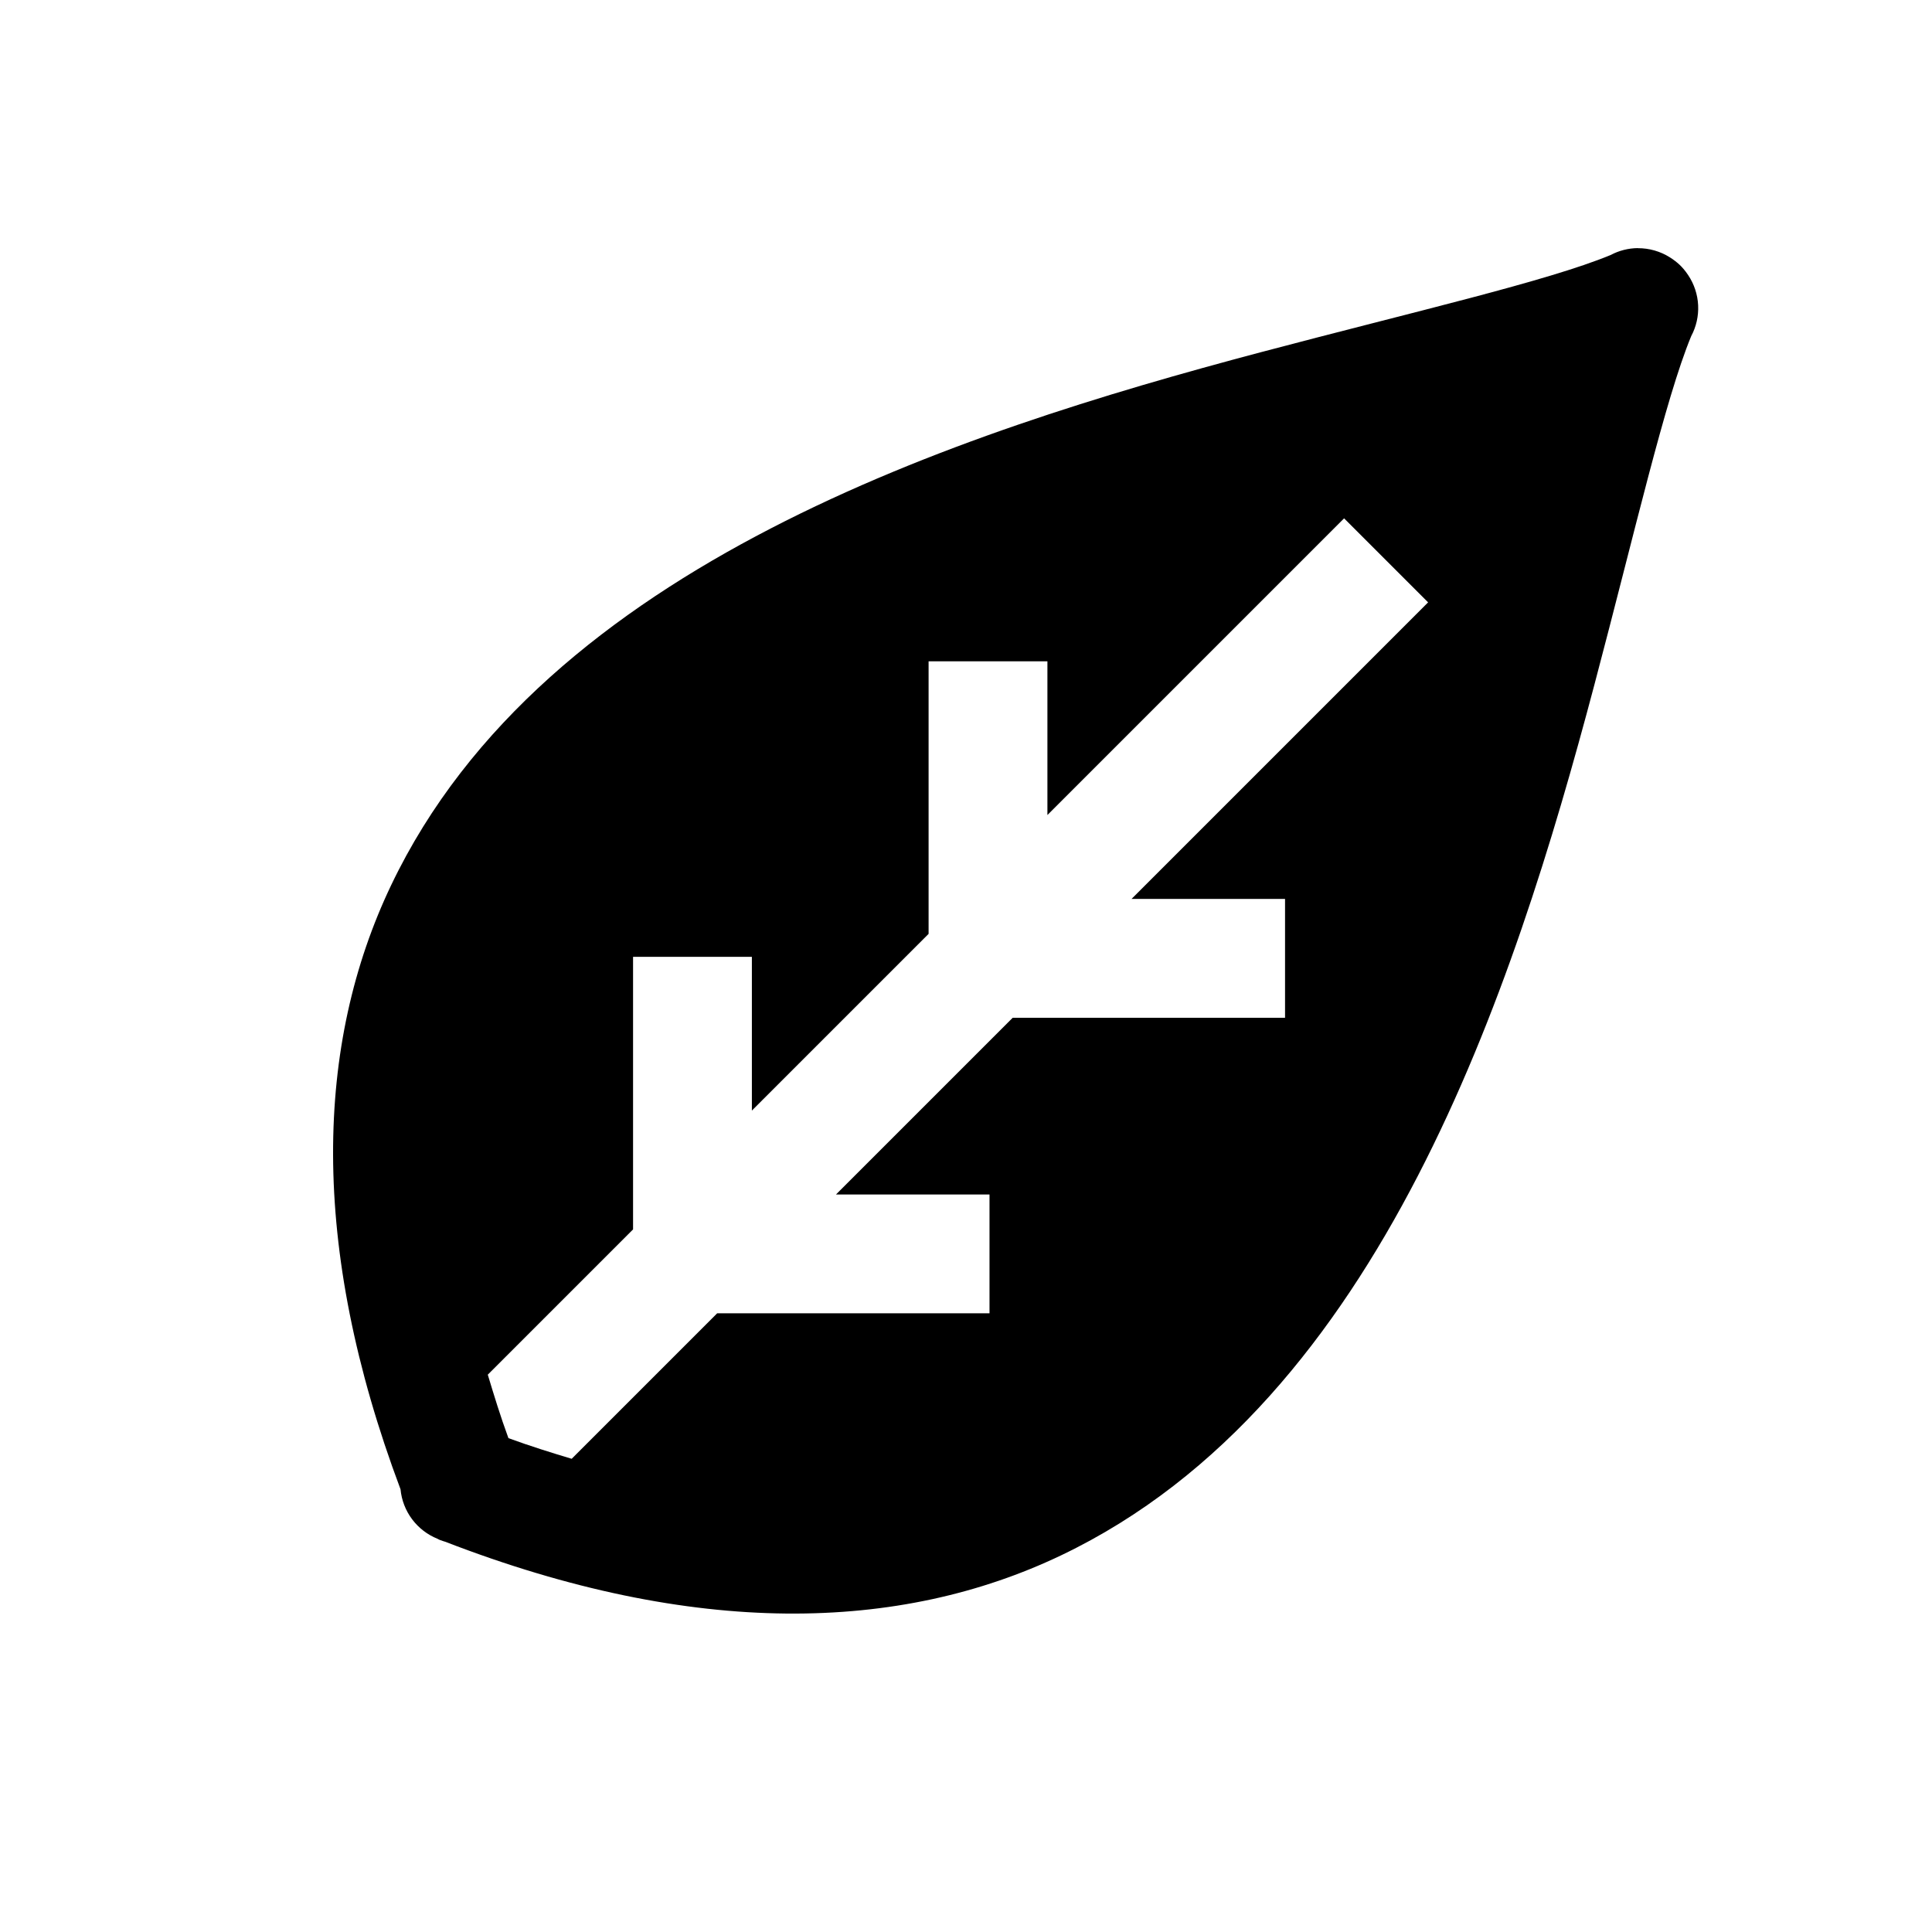 <?xml version="1.0" encoding="UTF-8"?>
<!-- Uploaded to: ICON Repo, www.svgrepo.com, Generator: ICON Repo Mixer Tools -->
<svg fill="#000000" width="800px" height="800px" version="1.1" viewBox="144 144 512 512" xmlns="http://www.w3.org/2000/svg">
 <path d="m578.03 209.75c-2.519 0.027-5 0.66-7.227 1.844-16.699 6.91-51.996 14.973-92.402 25.676-41.109 10.891-88.047 25-130.2 46.801-42.148 21.801-80.062 51.613-100.55 94.527-20.023 41.93-21.824 95.301 2.492 160.08 0.273 2.883 1.34 5.633 3.074 7.949 1.738 2.316 4.078 4.109 6.766 5.184 0.094 0.055 0.184 0.105 0.277 0.156 0.121 0.055 0.246 0.105 0.367 0.16 0.375 0.145 0.754 0.273 1.141 0.391 0.016 0.008 0.047-0.008 0.062 0 66.301 25.656 120.72 24.027 163.38 3.66 42.914-20.492 72.723-58.402 94.527-100.55 21.801-42.148 35.91-89.086 46.801-130.2 10.695-40.363 18.738-75.625 25.645-92.344 1.344-2.516 1.98-5.352 1.84-8.199s-1.055-5.606-2.641-7.977c-0.195-0.297-0.398-0.586-0.613-0.867-0.199-0.262-0.402-0.52-0.617-0.77-0.34-0.395-0.699-0.773-1.078-1.133-0.383-0.355-0.781-0.691-1.199-1.008-0.414-0.32-0.844-0.621-1.289-0.898-2.555-1.625-5.523-2.477-8.551-2.461zm-77.828 71.617 22.262 22.262-78.598 78.598h40.684v31.488h-72.172l-46.832 46.832h40.684v31.488h-72.172l-38.559 38.559c-5.473-1.648-10.98-3.356-16.758-5.473-2.129-5.797-3.816-11.328-5.473-16.82l38.5-38.5v-72.23h31.488v40.742l46.832-46.832v-72.234h31.488v40.742l78.629-78.629z" fill-rule="evenodd"/>
</svg>
